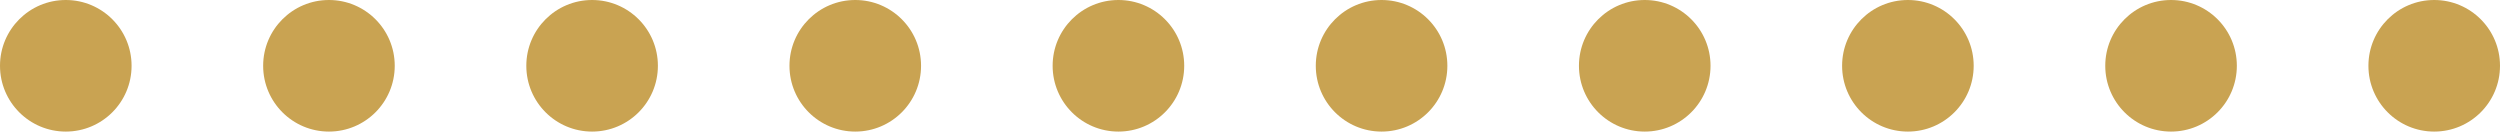 <svg xmlns="http://www.w3.org/2000/svg" width="190" height="10" viewBox="0 0 190 10"><g id="Group_68" data-name="Group 68" transform="translate(-467 -1151)"><circle id="Ellipse_9" data-name="Ellipse 9" cx="5" cy="5" r="5" transform="translate(647 1151)" fill="#c9a352"></circle><circle id="Ellipse_10" data-name="Ellipse 10" cx="5" cy="5" r="5" transform="translate(627 1151)" fill="#c9a352"></circle><circle id="Ellipse_11" data-name="Ellipse 11" cx="5" cy="5" r="5" transform="translate(607 1151)" fill="#c9a352"></circle><circle id="Ellipse_12" data-name="Ellipse 12" cx="5" cy="5" r="5" transform="translate(587 1151)" fill="#c9a352"></circle><circle id="Ellipse_13" data-name="Ellipse 13" cx="5" cy="5" r="5" transform="translate(567 1151)" fill="#c9a352"></circle><circle id="Ellipse_14" data-name="Ellipse 14" cx="5" cy="5" r="5" transform="translate(547 1151)" fill="#c9a352"></circle><circle id="Ellipse_15" data-name="Ellipse 15" cx="5" cy="5" r="5" transform="translate(527 1151)" fill="#c9a352"></circle><circle id="Ellipse_16" data-name="Ellipse 16" cx="5" cy="5" r="5" transform="translate(507 1151)" fill="#c9a352"></circle><circle id="Ellipse_17" data-name="Ellipse 17" cx="5" cy="5" r="5" transform="translate(487 1151)" fill="#c9a352"></circle><circle id="Ellipse_18" data-name="Ellipse 18" cx="5" cy="5" r="5" transform="translate(467 1151)" fill="#c9a352"></circle></g></svg>